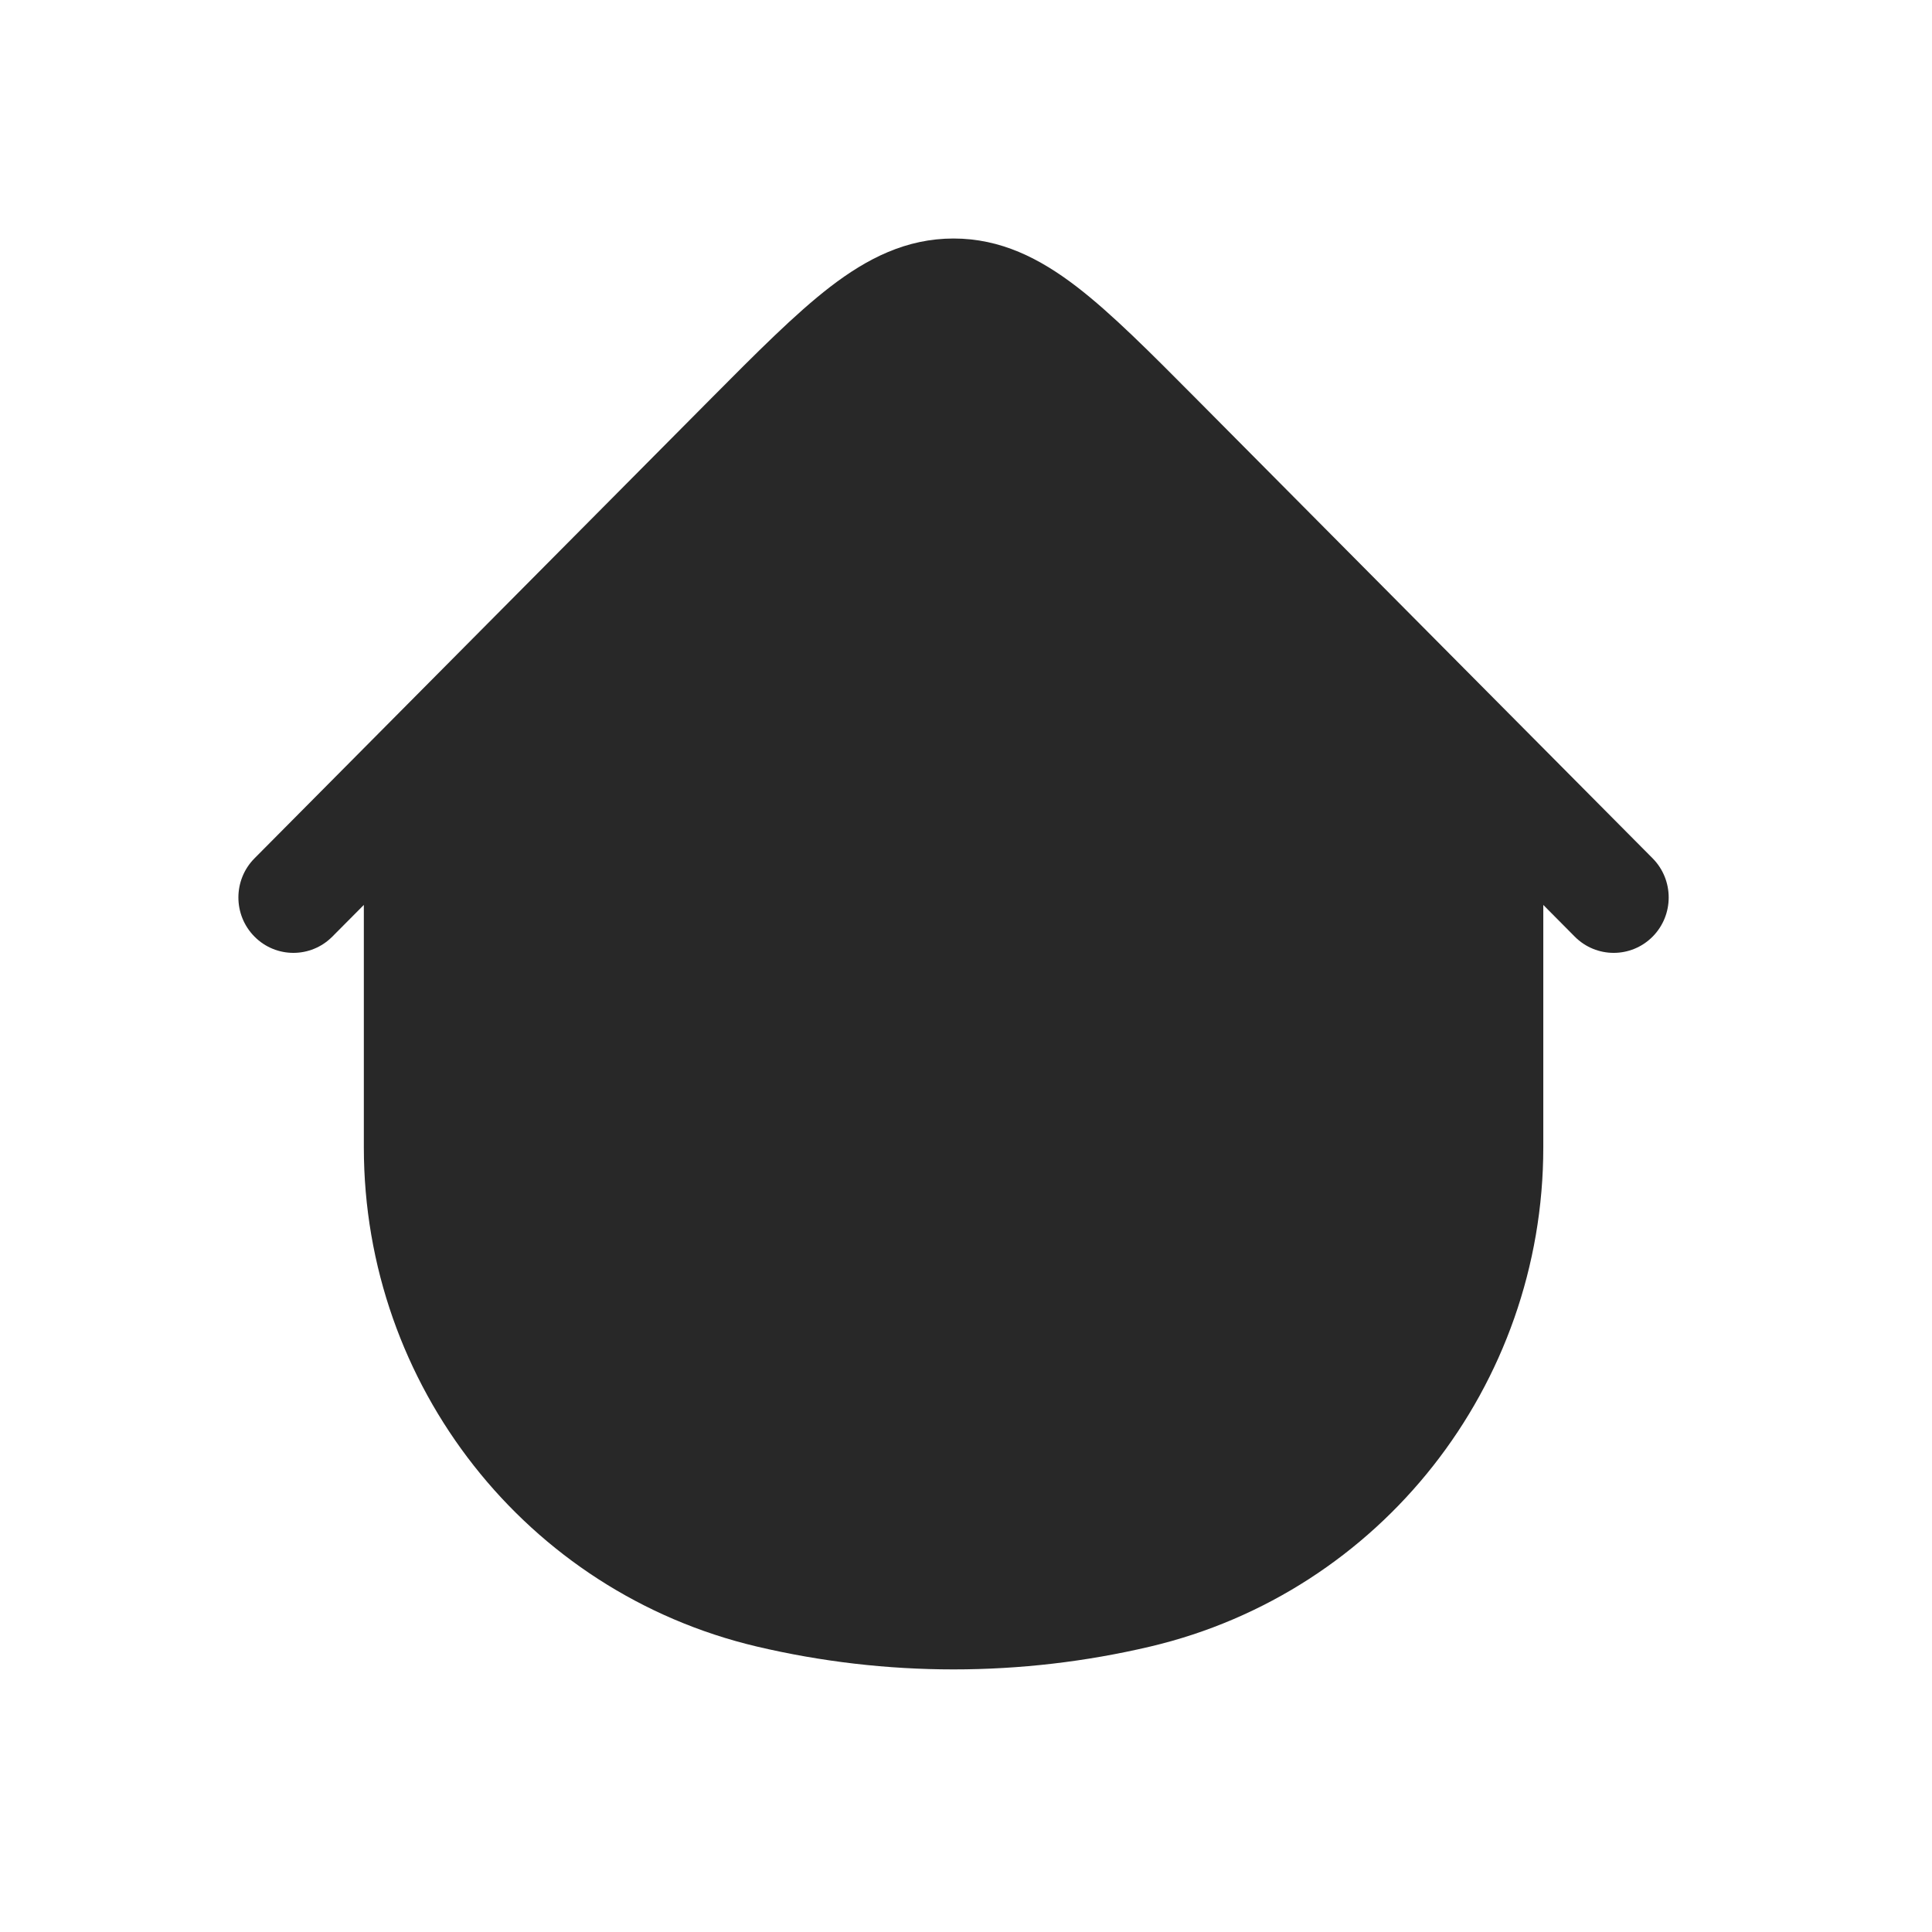 <?xml version="1.0" encoding="UTF-8"?> <svg xmlns="http://www.w3.org/2000/svg" width="31" height="31" viewBox="0 0 31 31" fill="none"><path d="M26.517 15.029C26.861 14.682 26.861 14.119 26.517 13.772L19.21 6.414C18.462 5.661 17.839 5.033 17.277 4.601C16.684 4.146 16.058 3.827 15.3 3.827C14.542 3.827 13.916 4.146 13.323 4.601C12.762 5.033 12.138 5.661 11.39 6.414L4.084 13.772C3.739 14.119 3.739 14.682 4.084 15.029C4.428 15.376 4.987 15.376 5.332 15.029L5.838 14.52V18.41C5.838 22.23 8.448 25.546 12.141 26.419C14.219 26.909 16.382 26.909 18.46 26.419C22.152 25.546 24.763 22.23 24.763 18.41V14.52L25.268 15.029C25.613 15.376 26.172 15.376 26.517 15.029Z" fill="#282828"></path></svg> 